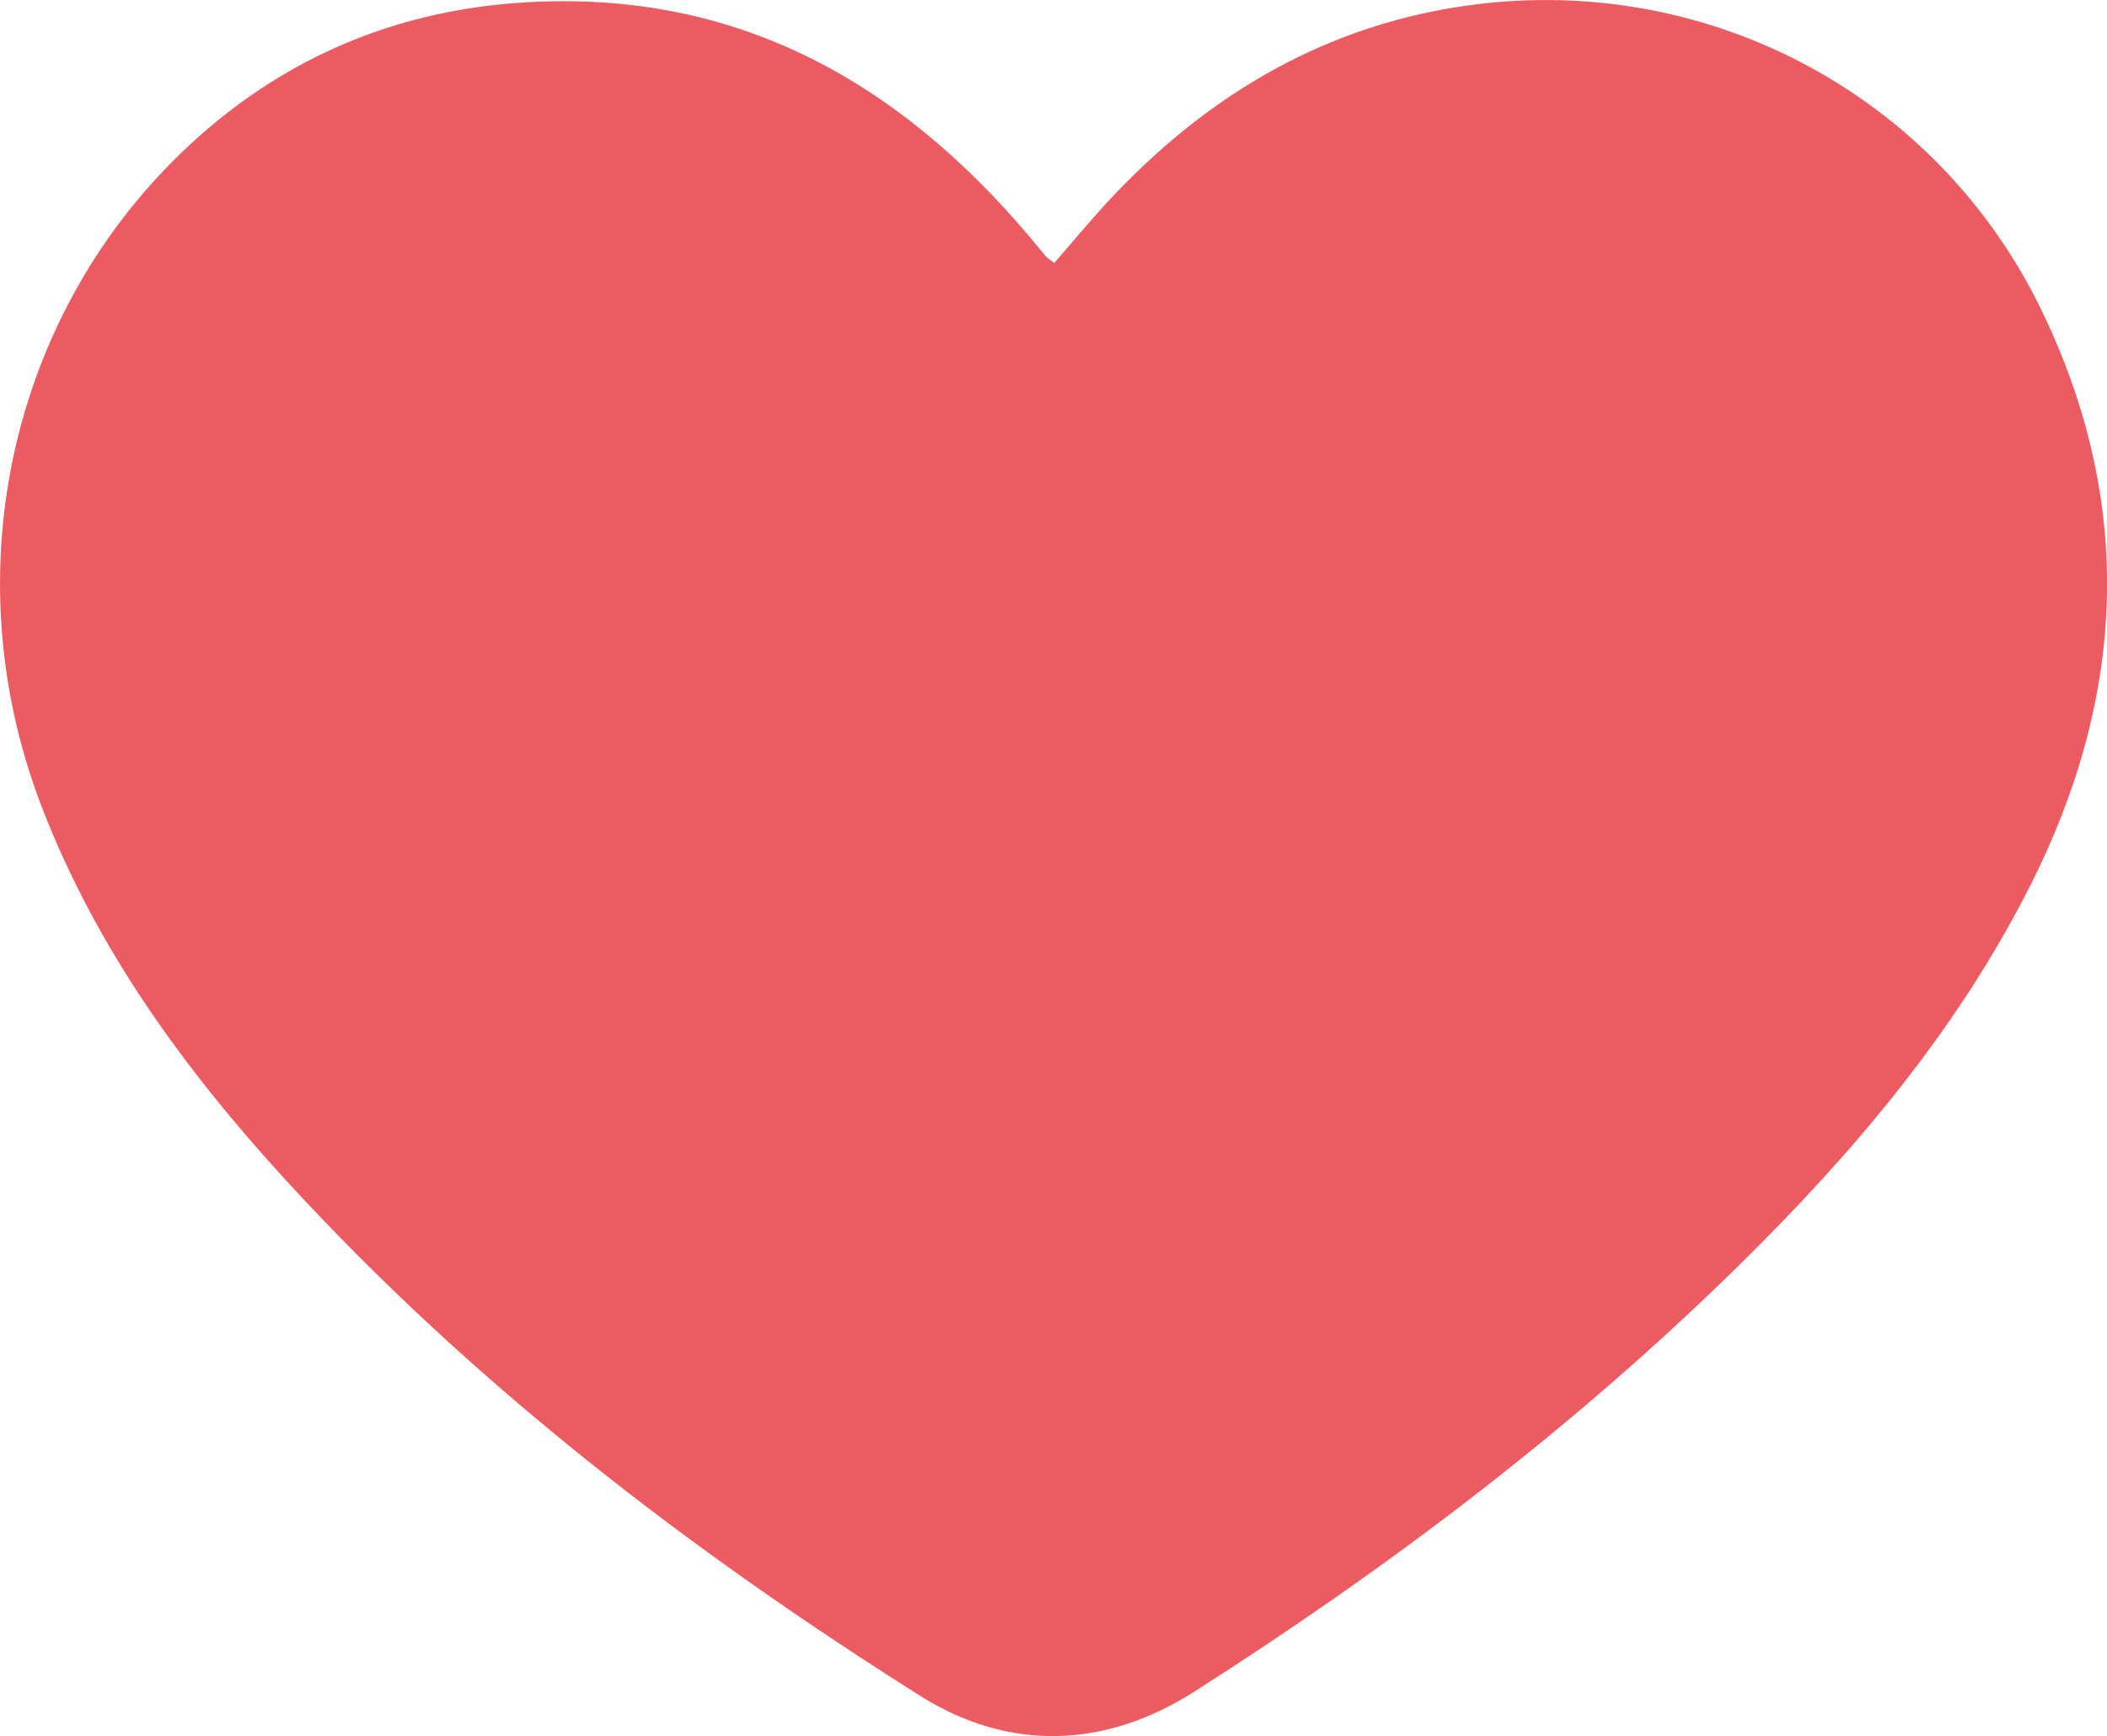 <?xml version="1.0" encoding="UTF-8"?>
<svg data-bbox="0.004 0.004 326.204 268.798" viewBox="0 0 326.2 268.79" xmlns="http://www.w3.org/2000/svg" data-type="color">
    <g>
        <path d="M163.21 40.72c2.84-3.26 5.45-6.4 8.21-9.4 15.5-16.76 34.25-27.79 57.07-30.64 36.46-4.56 71.51 14.27 87.53 47.27 14.47 29.81 13.18 59.67-1.67 89.1-11.38 22.55-27.47 41.52-45.35 59.08-25.56 25.1-53.98 46.59-84.12 65.8-13.78 8.78-28.66 9.32-42.45.62-35.87-22.62-69.34-48.36-98.12-79.76-15.76-17.2-29.37-35.87-37.85-57.87C-7.71 88.2 1.89 46.76 30.88 21.06 44.71 8.8 61.06 1.93 79.57.49 112.86-2.09 138.62 12 159.5 36.78c.8.95 1.57 1.94 2.38 2.88.23.27.57.46 1.33 1.05Z" fill="#eb5b61" data-color="1"/>
    </g>
</svg>
